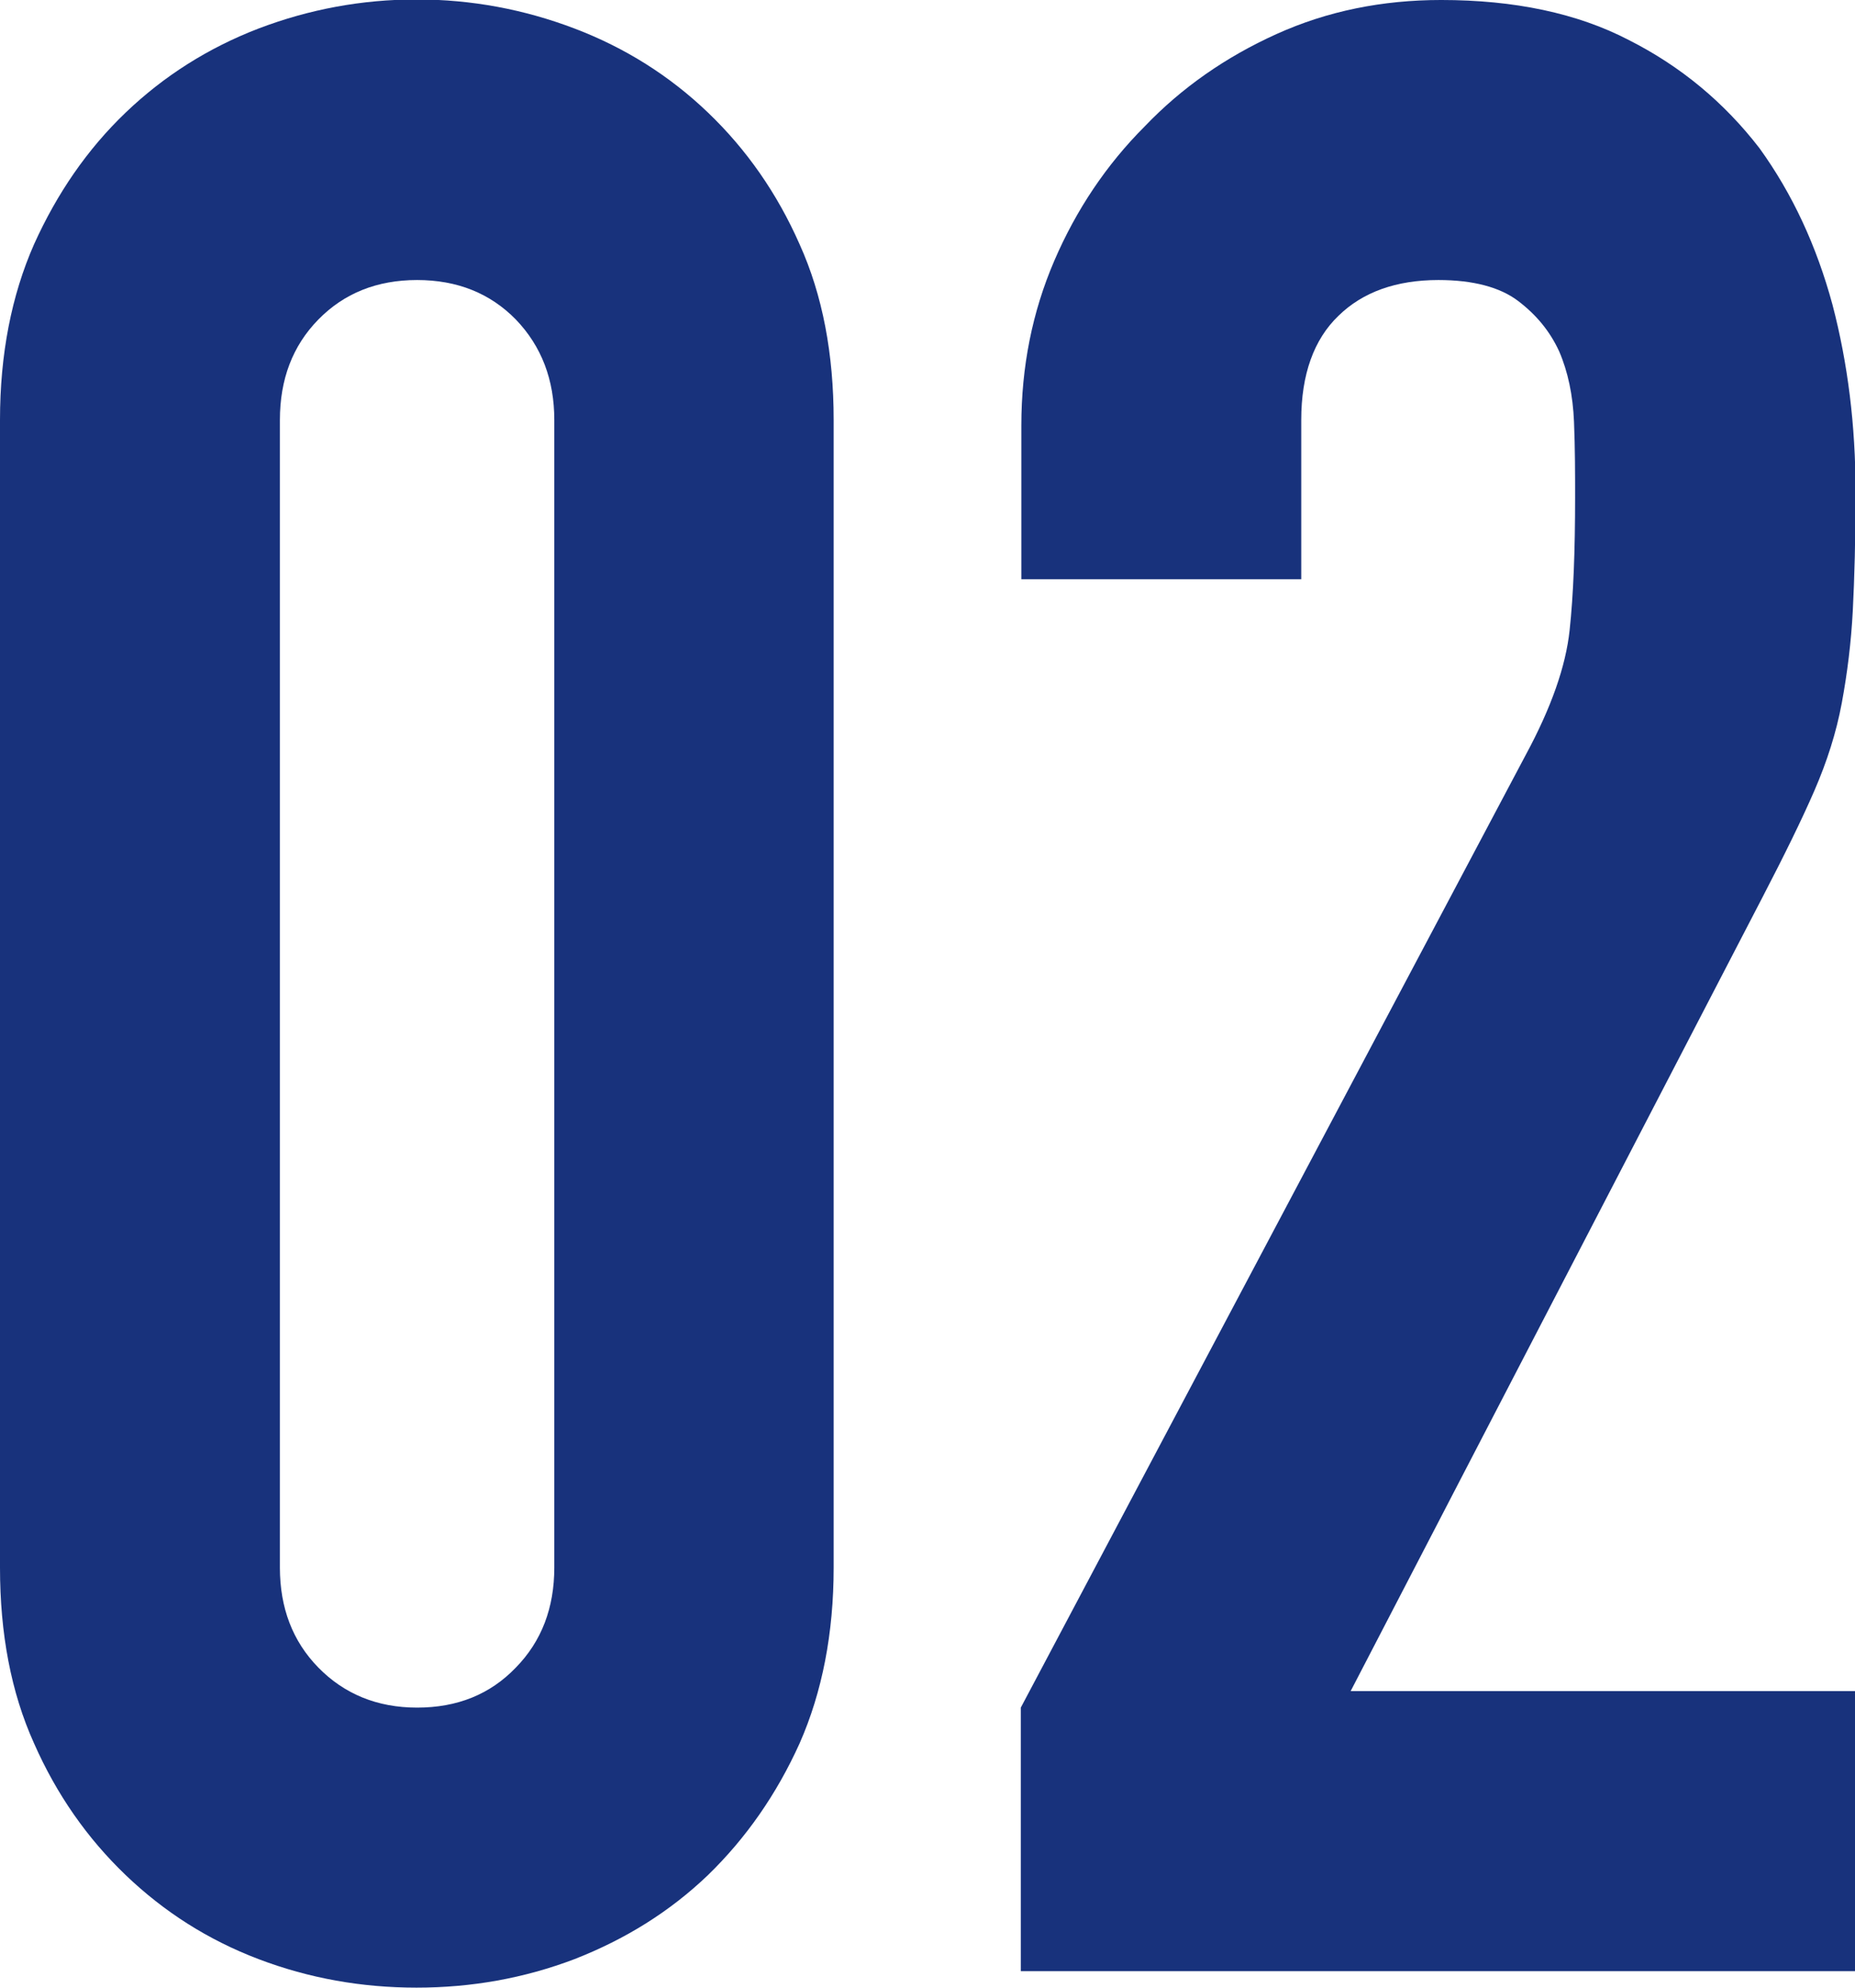 <?xml version="1.0" encoding="UTF-8"?><svg id="num02" xmlns="http://www.w3.org/2000/svg" viewBox="0 0 33.8 36.2"><defs><style>.cls-1{fill:#18327c;}</style></defs><g id="_レイヤー_1-2"><path class="cls-1" d="m0,7.65c0-1.2.21-2.27.62-3.2.42-.93.97-1.73,1.67-2.4s1.51-1.18,2.42-1.53c.92-.35,1.88-.53,2.88-.53s1.96.18,2.88.53c.92.35,1.73.86,2.43,1.53.7.67,1.26,1.47,1.67,2.4.42.93.62,2,.62,3.2v20.9c0,1.2-.21,2.27-.62,3.2-.42.93-.98,1.73-1.67,2.4-.7.67-1.51,1.17-2.43,1.53-.92.35-1.88.52-2.88.52s-1.96-.17-2.88-.52c-.92-.35-1.72-.86-2.42-1.53-.7-.67-1.26-1.47-1.67-2.4-.42-.93-.62-2-.62-3.2V7.65Zm5.1,20.9c0,.73.23,1.34.7,1.82.47.48,1.07.73,1.8.73s1.33-.24,1.8-.73c.47-.48.7-1.09.7-1.82V7.65c0-.73-.23-1.34-.7-1.83-.47-.48-1.07-.72-1.8-.72s-1.33.24-1.8.72c-.47.48-.7,1.09-.7,1.83v20.9Z"/><path class="cls-1" d="m18.6,35.9v-4.8l9.2-17.35c.47-.87.73-1.62.8-2.27.07-.65.1-1.46.1-2.42,0-.43,0-.89-.02-1.38-.02-.48-.11-.91-.27-1.28-.17-.37-.42-.67-.75-.92-.33-.25-.82-.38-1.45-.38-.77,0-1.38.22-1.82.65-.45.43-.68,1.07-.68,1.9v2.9h-5.1v-2.8c0-1.07.2-2.07.6-3,.4-.93.95-1.75,1.65-2.45.67-.7,1.47-1.26,2.4-1.68.93-.42,1.93-.62,3-.62,1.33,0,2.48.24,3.42.73.95.48,1.74,1.14,2.38,1.97.6.83,1.04,1.78,1.33,2.85.28,1.07.42,2.2.42,3.4,0,.87-.02,1.59-.05,2.17-.03.58-.1,1.14-.2,1.68s-.27,1.07-.5,1.6c-.23.53-.55,1.18-.95,1.95l-7.5,14.45h9.2v5.1h-15.2Z"/></g></svg>